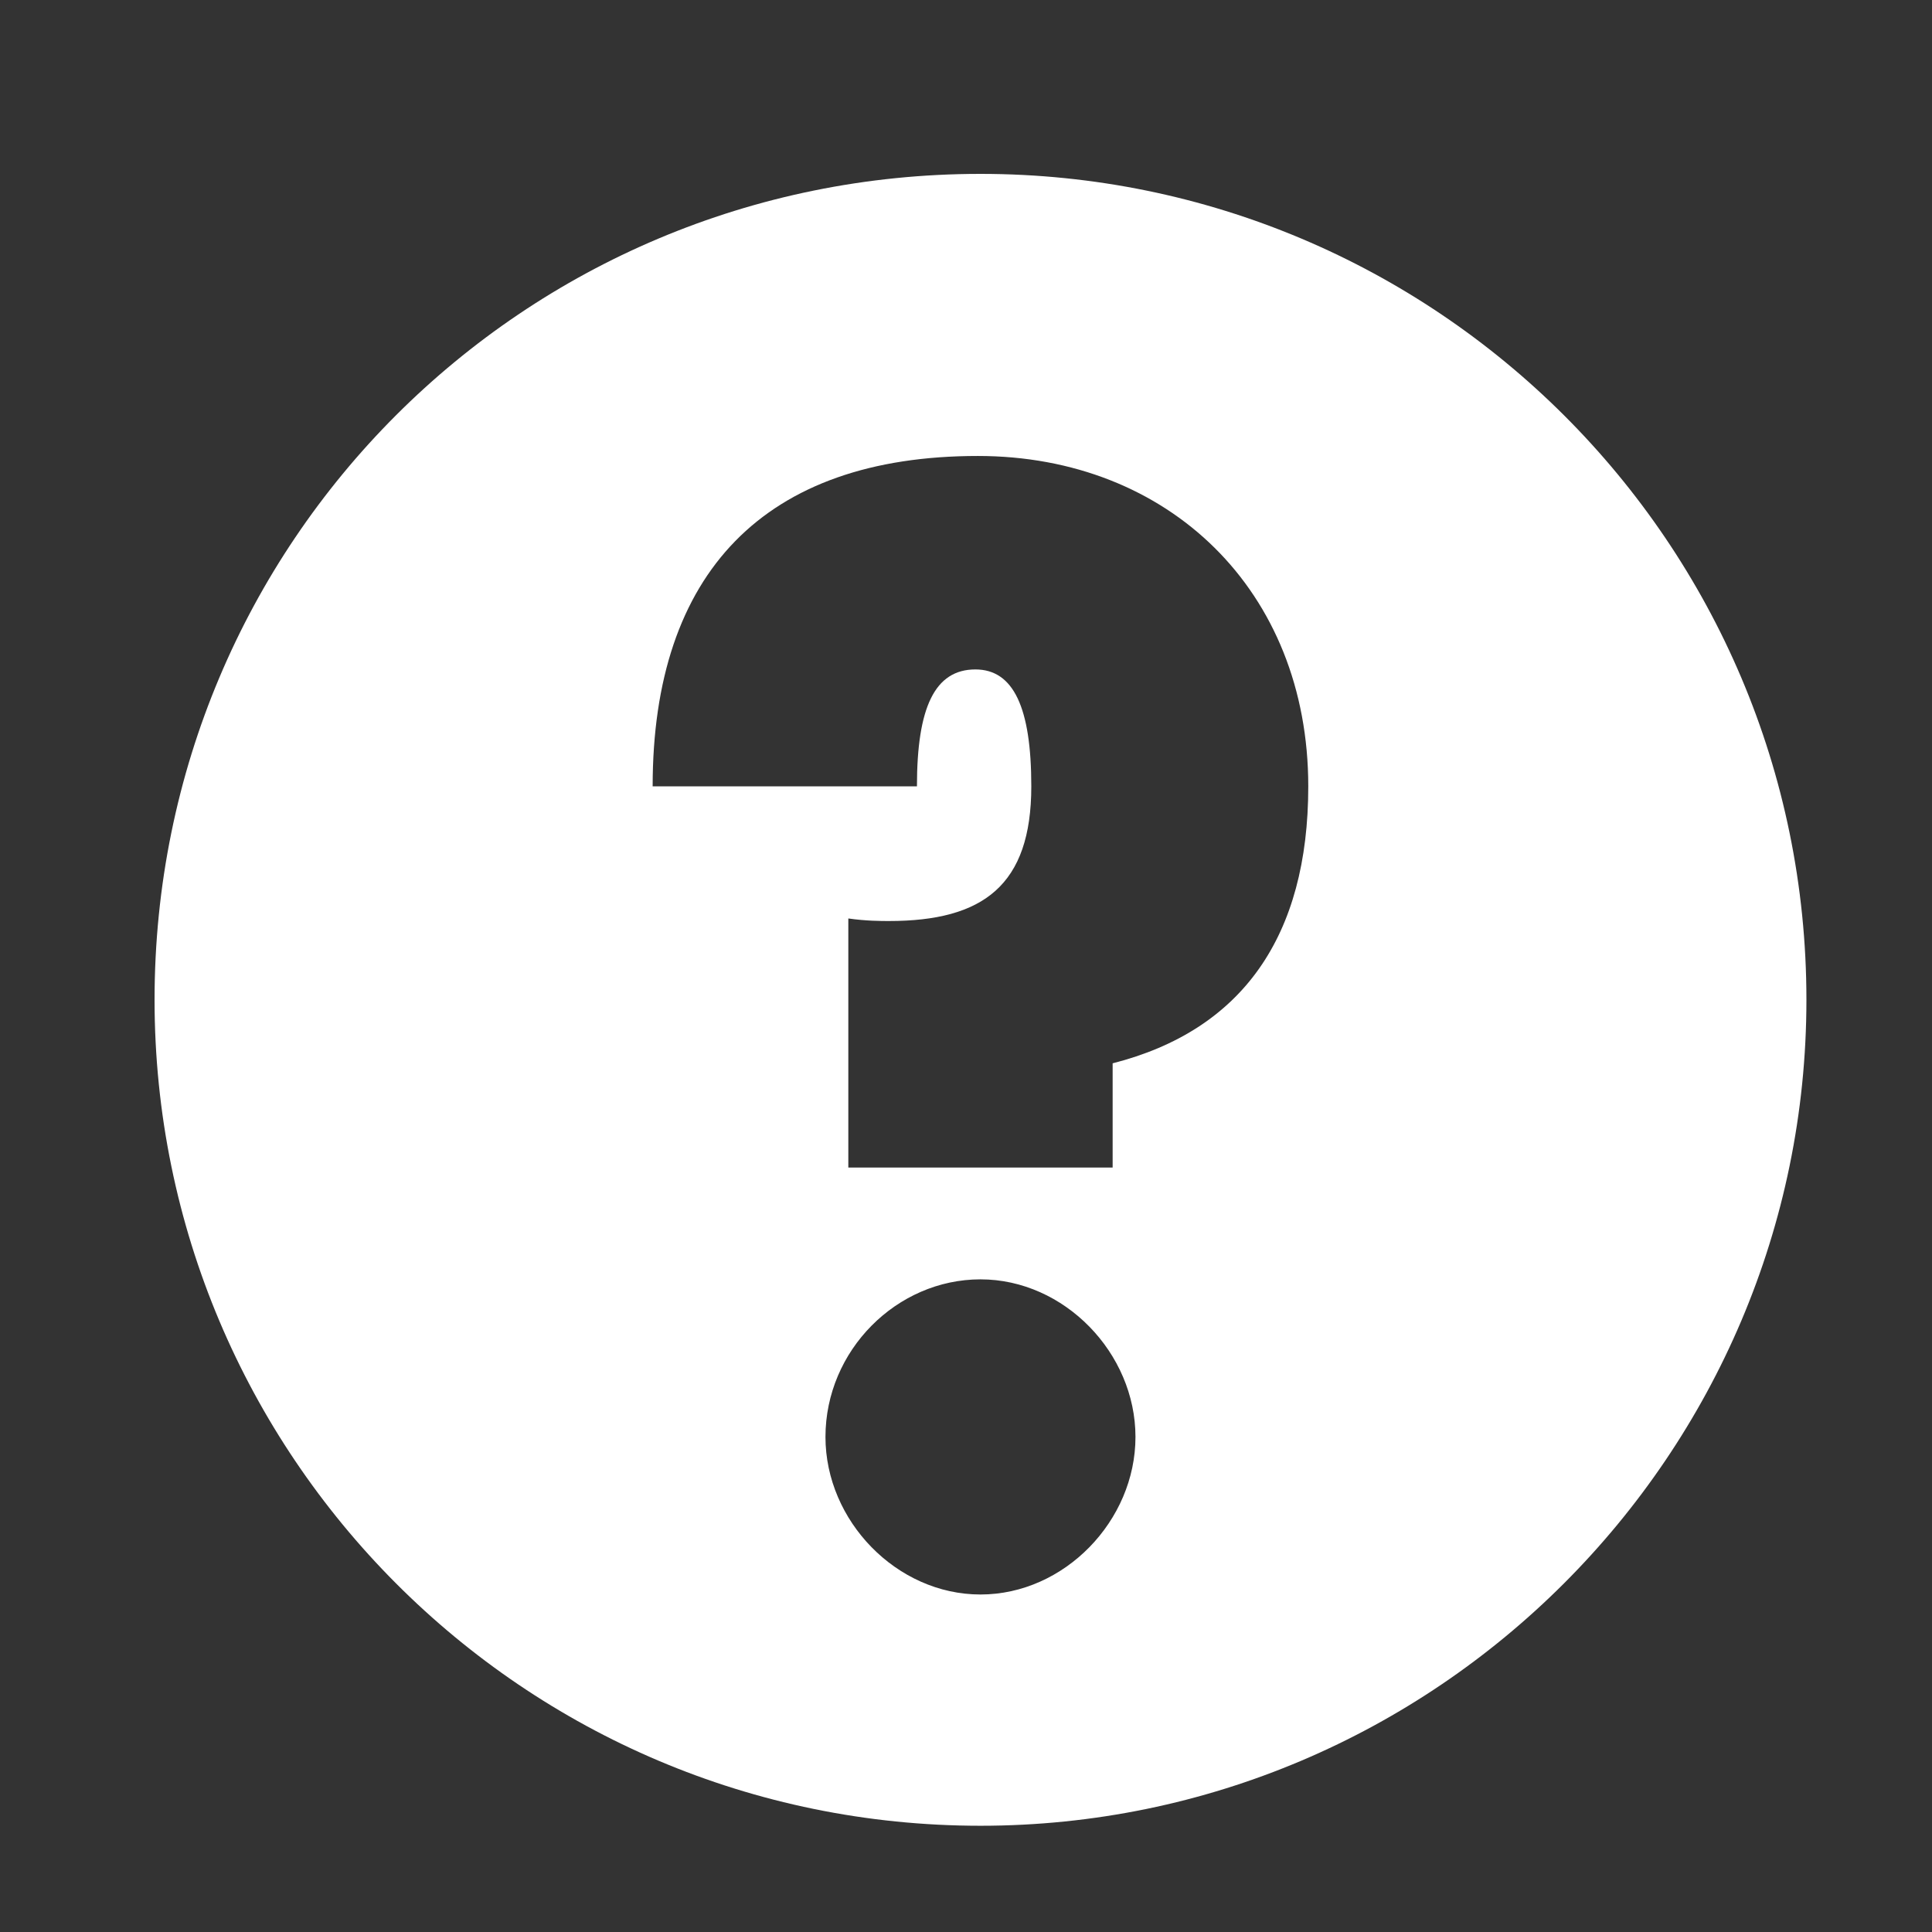 <?xml version="1.0" encoding="utf-8"?>
<!-- Generator: Adobe Illustrator 15.1.0, SVG Export Plug-In . SVG Version: 6.00 Build 0)  -->
<!DOCTYPE svg PUBLIC "-//W3C//DTD SVG 1.1//EN" "http://www.w3.org/Graphics/SVG/1.1/DTD/svg11.dtd">
<svg version="1.1" id="Layer_1" xmlns="http://www.w3.org/2000/svg" xmlns:xlink="http://www.w3.org/1999/xlink" x="0px" y="0px"
	 width="100px" height="100px" viewBox="0 0 100 100" enable-background="new 0 0 100 100" xml:space="preserve">
<rect x="0" y="0" width="100" height="100" fill="#333333" stroke="none"/>
<g>
	<path fill="#FFFFFF" d="M93.5,51.749c0,23.544-19.207,42.752-42.751,42.752C27.072,94.501,8,75.293,8,51.749
		C8,28.072,27.072,9,50.749,9C74.293,9,93.5,28.072,93.5,51.749z M33.781,40.701h13.68c0-4.078,0.92-6.051,3.025-6.051
		c1.973,0,2.894,1.973,2.894,6.051c0,5.129-2.499,6.971-7.365,6.971c-0.396,0-1.186,0-2.106-0.132v12.893H57.59v-5.396
		c6.707-1.708,10.126-6.576,10.126-14.335c0-10.129-7.234-17.101-17.099-17.101C39.569,23.6,33.781,29.651,33.781,40.701z
		 M42.726,74.376c0,4.341,3.684,8.155,8.023,8.155c4.341,0,8.023-3.814,8.023-8.155c0-4.342-3.683-8.157-8.023-8.157
		C46.409,66.219,42.726,69.902,42.726,74.376z"/>
</g>
</svg>

